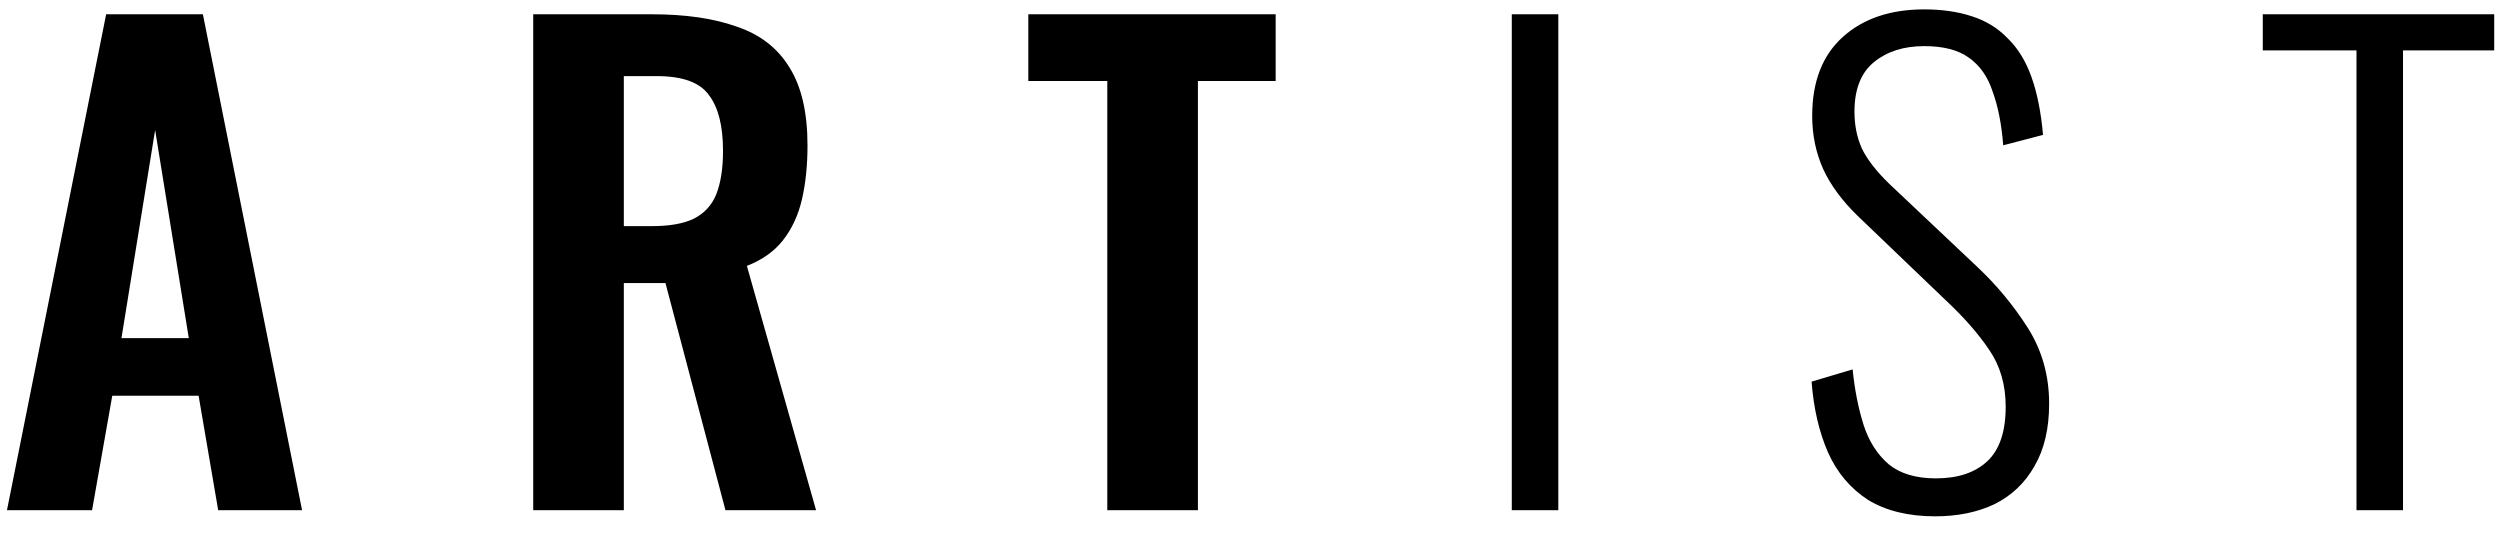 <svg width="98" height="21" viewBox="0 0 98 21" fill="none" xmlns="http://www.w3.org/2000/svg">
<path d="M0.273 20L4.161 0.56H7.953L11.841 20H8.553L7.785 15.512L4.401 15.512L3.609 20H0.273ZM4.761 13.256L7.401 13.256L6.081 5.096L4.761 13.256ZM20.902 20L20.902 0.56L25.558 0.56C26.87 0.56 27.974 0.72 28.87 1.04C29.782 1.344 30.47 1.872 30.934 2.624C31.414 3.376 31.654 4.4 31.654 5.696C31.654 6.48 31.582 7.184 31.438 7.808C31.294 8.432 31.046 8.968 30.694 9.416C30.358 9.848 29.886 10.184 29.278 10.424L31.99 20H28.438L26.086 11.096H24.454V20H20.902ZM24.454 8.864H25.558C26.246 8.864 26.79 8.768 27.19 8.576C27.606 8.368 27.902 8.048 28.078 7.616C28.254 7.168 28.342 6.6 28.342 5.912C28.342 4.936 28.158 4.208 27.79 3.728C27.438 3.232 26.758 2.984 25.75 2.984H24.454V8.864ZM43.406 20L43.406 3.176H40.31V0.56L50.006 0.56V3.176H46.958L46.958 20H43.406ZM59.262 20V0.56H61.086V20H59.262ZM75.862 20.24C74.806 20.24 73.927 20.024 73.222 19.592C72.534 19.144 72.014 18.528 71.662 17.744C71.311 16.944 71.094 16.016 71.014 14.96L72.623 14.48C72.703 15.28 72.847 16.008 73.055 16.664C73.263 17.304 73.591 17.816 74.038 18.2C74.487 18.568 75.103 18.752 75.886 18.752C76.751 18.752 77.422 18.528 77.903 18.08C78.382 17.632 78.623 16.92 78.623 15.944C78.623 15.08 78.406 14.336 77.975 13.712C77.558 13.088 76.983 12.432 76.246 11.744L72.814 8.456C72.207 7.864 71.758 7.256 71.471 6.632C71.183 5.992 71.038 5.296 71.038 4.544C71.038 3.2 71.439 2.168 72.239 1.448C73.038 0.728 74.103 0.368 75.43 0.368C76.118 0.368 76.734 0.456 77.278 0.632C77.838 0.808 78.311 1.096 78.695 1.496C79.094 1.88 79.406 2.384 79.63 3.008C79.855 3.632 80.007 4.392 80.087 5.288L78.526 5.696C78.463 4.88 78.326 4.184 78.118 3.608C77.927 3.016 77.615 2.568 77.183 2.264C76.766 1.96 76.183 1.808 75.43 1.808C74.63 1.808 73.975 2.016 73.463 2.432C72.951 2.848 72.695 3.496 72.695 4.376C72.695 4.904 72.79 5.384 72.983 5.816C73.191 6.248 73.55 6.712 74.062 7.208L77.495 10.448C78.263 11.168 78.927 11.968 79.487 12.848C80.046 13.728 80.326 14.72 80.326 15.824C80.326 16.8 80.135 17.616 79.751 18.272C79.382 18.928 78.862 19.424 78.191 19.76C77.519 20.08 76.743 20.24 75.862 20.24ZM92.374 20V1.976L88.701 1.976V0.56L97.773 0.56V1.976H94.198V20H92.374Z" fill="black"/>
</svg>
